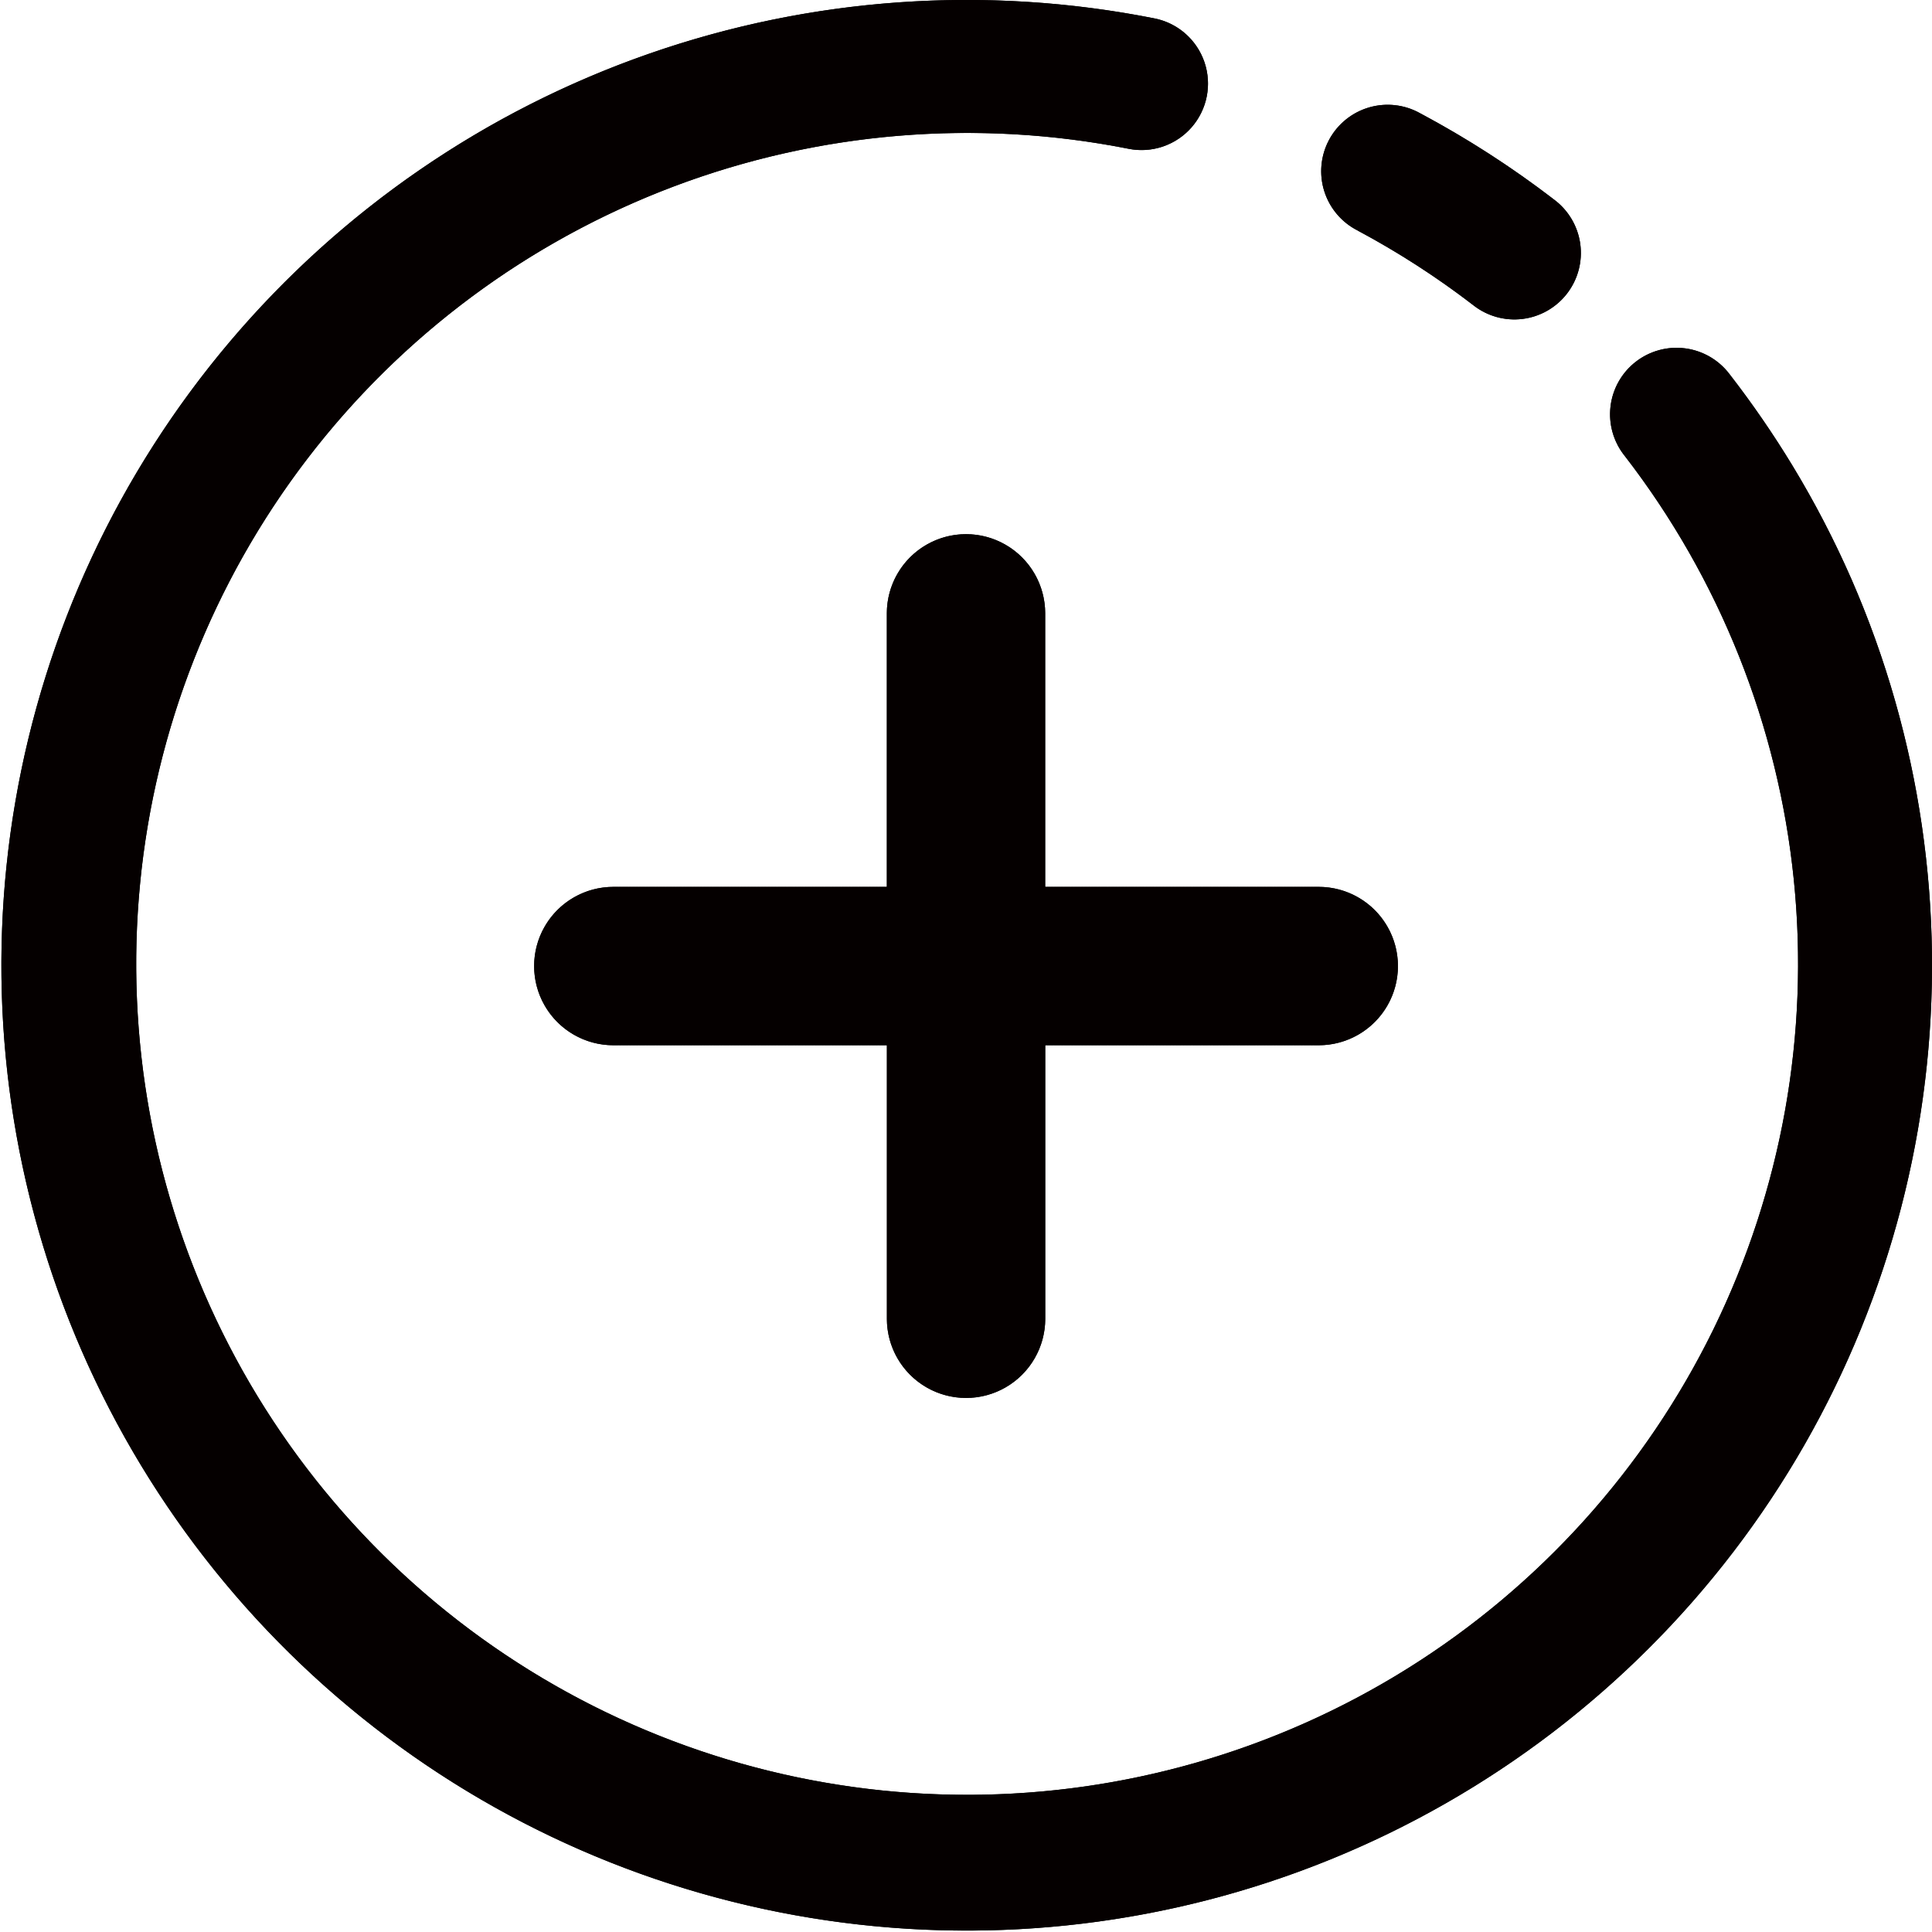 <svg xmlns="http://www.w3.org/2000/svg" xmlns:xlink="http://www.w3.org/1999/xlink" width="145.104" height="145.113" viewBox="0 0 145.104 145.113">
  <defs>
    <clipPath id="clip-path">
      <path id="パス_2" data-name="パス 2" d="M1430.228,339.874a72.588,72.588,0,0,0-4.448-8.567,73.357,73.357,0,0,0-4.711-6.847,4.992,4.992,0,1,0-7.887,6.12,62.408,62.408,0,1,1-37.252-23.056,4.991,4.991,0,1,0,1.939-9.793,72.5,72.5,0,1,0,52.359,42.143Zm-37.081-26.2a62.679,62.679,0,0,1,8.667,5.595,4.993,4.993,0,1,0,6.089-7.914,72.425,72.425,0,0,0-10.052-6.484,4.99,4.99,0,1,0-4.7,8.8Z" transform="translate(-1291.164 -296.349)" fill="#050000"/>
    </clipPath>
    <clipPath id="clip-path-2">
      <path id="パス_4" data-name="パス 4" d="M1467.331,440.087h-20.543V419.543a5.946,5.946,0,0,0-11.892,0v20.544h-20.543a5.946,5.946,0,0,0,0,11.893H1434.9v20.544a5.946,5.946,0,0,0,11.892,0V451.98h20.543a5.946,5.946,0,0,0,0-11.893Z" transform="translate(-1408.409 -413.599)" fill="#050000"/>
    </clipPath>
  </defs>
  <g id="ロゴまーく" transform="translate(-1291.164 -296.349)">
    <g id="グループ_2" data-name="グループ 2" transform="translate(1291.164 296.349)">
      <path id="パス_1" data-name="パス 1" d="M1430.228,339.874a72.588,72.588,0,0,0-4.448-8.567,73.357,73.357,0,0,0-4.711-6.847,4.992,4.992,0,1,0-7.887,6.12,62.408,62.408,0,1,1-37.252-23.056,4.991,4.991,0,1,0,1.939-9.793,72.5,72.5,0,1,0,52.359,42.143Zm-37.081-26.2a62.679,62.679,0,0,1,8.667,5.595,4.993,4.993,0,1,0,6.089-7.914,72.425,72.425,0,0,0-10.052-6.484,4.99,4.99,0,1,0-4.7,8.8Z" transform="translate(-1291.164 -296.349)" fill="#050000"/>
      <g id="グループ_1" data-name="グループ 1" transform="translate(0 0)" clip-path="url(#clip-path)">
        <rect id="長方形_2" data-name="長方形 2" width="0.567" height="145.113" transform="translate(0 0)" fill="#050000"/>
        <rect id="長方形_3" data-name="長方形 3" width="0.567" height="145.113" transform="translate(0.567 0)" fill="#050000"/>
        <rect id="長方形_4" data-name="長方形 4" width="0.567" height="145.113" transform="translate(1.134 0)" fill="#050000"/>
        <rect id="長方形_5" data-name="長方形 5" width="0.567" height="145.113" transform="translate(1.7 0)" fill="#050000"/>
        <rect id="長方形_6" data-name="長方形 6" width="0.567" height="145.113" transform="translate(2.267 0)" fill="#050000"/>
        <rect id="長方形_7" data-name="長方形 7" width="0.567" height="145.113" transform="translate(2.834 0)" fill="#050000"/>
        <rect id="長方形_8" data-name="長方形 8" width="0.567" height="145.113" transform="translate(3.401 0)" fill="#050000"/>
        <rect id="長方形_9" data-name="長方形 9" width="0.567" height="145.113" transform="translate(3.968 0)" fill="#050000"/>
        <rect id="長方形_10" data-name="長方形 10" width="0.567" height="145.113" transform="translate(4.535 0)" fill="#050000"/>
        <rect id="長方形_11" data-name="長方形 11" width="0.567" height="145.113" transform="translate(5.101 0)" fill="#050000"/>
        <rect id="長方形_12" data-name="長方形 12" width="0.567" height="145.113" transform="translate(5.668 0)" fill="#050000"/>
        <rect id="長方形_13" data-name="長方形 13" width="0.567" height="145.113" transform="translate(6.235 0)" fill="#050000"/>
        <rect id="長方形_14" data-name="長方形 14" width="0.567" height="145.113" transform="translate(6.802 0)" fill="#050000"/>
        <rect id="長方形_15" data-name="長方形 15" width="0.567" height="145.113" transform="translate(7.369 0)" fill="#050000"/>
        <rect id="長方形_16" data-name="長方形 16" width="0.567" height="145.113" transform="translate(7.935 0)" fill="#050000"/>
        <rect id="長方形_17" data-name="長方形 17" width="0.567" height="145.113" transform="translate(8.502 0)" fill="#050000"/>
        <rect id="長方形_18" data-name="長方形 18" width="0.567" height="145.113" transform="translate(9.069 0)" fill="#050000"/>
        <rect id="長方形_19" data-name="長方形 19" width="0.567" height="145.113" transform="translate(9.636 0)" fill="#050000"/>
        <rect id="長方形_20" data-name="長方形 20" width="0.567" height="145.113" transform="translate(10.203 0)" fill="#050000"/>
        <rect id="長方形_21" data-name="長方形 21" width="0.567" height="145.113" transform="translate(10.77 0)" fill="#050000"/>
        <rect id="長方形_22" data-name="長方形 22" width="0.567" height="145.113" transform="translate(11.336 0)" fill="#050000"/>
        <rect id="長方形_23" data-name="長方形 23" width="0.567" height="145.113" transform="translate(11.903 0)" fill="#050000"/>
        <rect id="長方形_24" data-name="長方形 24" width="0.567" height="145.113" transform="translate(12.47 0)" fill="#050000"/>
        <rect id="長方形_25" data-name="長方形 25" width="0.567" height="145.113" transform="translate(13.037 0)" fill="#050000"/>
        <rect id="長方形_26" data-name="長方形 26" width="0.567" height="145.113" transform="translate(13.604 0)" fill="#050000"/>
        <rect id="長方形_27" data-name="長方形 27" width="0.567" height="145.113" transform="translate(14.171 0)" fill="#050000"/>
        <rect id="長方形_28" data-name="長方形 28" width="0.567" height="145.113" transform="translate(14.737 0)" fill="#050000"/>
        <rect id="長方形_29" data-name="長方形 29" width="0.567" height="145.113" transform="translate(15.304 0)" fill="#050000"/>
        <rect id="長方形_30" data-name="長方形 30" width="0.567" height="145.113" transform="translate(15.871 0)" fill="#050000"/>
        <rect id="長方形_31" data-name="長方形 31" width="0.567" height="145.113" transform="translate(16.438 0)" fill="#050000"/>
        <rect id="長方形_32" data-name="長方形 32" width="0.567" height="145.113" transform="translate(17.005 0)" fill="#050000"/>
        <rect id="長方形_33" data-name="長方形 33" width="0.567" height="145.113" transform="translate(17.571 0)" fill="#050000"/>
        <rect id="長方形_34" data-name="長方形 34" width="0.567" height="145.113" transform="translate(18.138 0)" fill="#050000"/>
        <rect id="長方形_35" data-name="長方形 35" width="0.567" height="145.113" transform="translate(18.705 0)" fill="#050000"/>
        <rect id="長方形_36" data-name="長方形 36" width="0.567" height="145.113" transform="translate(19.272 0)" fill="#050000"/>
        <rect id="長方形_37" data-name="長方形 37" width="0.567" height="145.113" transform="translate(19.839 0)" fill="#050000"/>
        <rect id="長方形_38" data-name="長方形 38" width="0.567" height="145.113" transform="translate(20.406 0)" fill="#050000"/>
        <rect id="長方形_39" data-name="長方形 39" width="0.567" height="145.113" transform="translate(20.972 0)" fill="#050000"/>
        <rect id="長方形_40" data-name="長方形 40" width="0.567" height="145.113" transform="translate(21.539 0)" fill="#050000"/>
        <rect id="長方形_41" data-name="長方形 41" width="0.567" height="145.113" transform="translate(22.106 0)" fill="#050000"/>
        <rect id="長方形_42" data-name="長方形 42" width="0.567" height="145.113" transform="translate(22.673 0)" fill="#050000"/>
        <rect id="長方形_43" data-name="長方形 43" width="0.567" height="145.113" transform="translate(23.24 0)" fill="#050000"/>
        <rect id="長方形_44" data-name="長方形 44" width="0.567" height="145.113" transform="translate(23.807 0)" fill="#050000"/>
        <rect id="長方形_45" data-name="長方形 45" width="0.567" height="145.113" transform="translate(24.373 0)" fill="#050000"/>
        <rect id="長方形_46" data-name="長方形 46" width="0.567" height="145.113" transform="translate(24.94 0)" fill="#050000"/>
        <rect id="長方形_47" data-name="長方形 47" width="0.567" height="145.113" transform="translate(25.507 0)" fill="#050000"/>
        <rect id="長方形_48" data-name="長方形 48" width="0.567" height="145.113" transform="translate(26.074 0)" fill="#050000"/>
        <rect id="長方形_49" data-name="長方形 49" width="0.567" height="145.113" transform="translate(26.641 0)" fill="#050000"/>
        <rect id="長方形_50" data-name="長方形 50" width="0.567" height="145.113" transform="translate(27.207 0)" fill="#050000"/>
        <rect id="長方形_51" data-name="長方形 51" width="0.567" height="145.113" transform="translate(27.774 0)" fill="#050000"/>
        <rect id="長方形_52" data-name="長方形 52" width="0.567" height="145.113" transform="translate(28.341 0)" fill="#050000"/>
        <rect id="長方形_53" data-name="長方形 53" width="0.567" height="145.113" transform="translate(28.908 0)" fill="#050000"/>
        <rect id="長方形_54" data-name="長方形 54" width="0.567" height="145.113" transform="translate(29.475 0)" fill="#050000"/>
        <rect id="長方形_55" data-name="長方形 55" width="0.567" height="145.113" transform="translate(30.042 0)" fill="#050000"/>
        <rect id="長方形_56" data-name="長方形 56" width="0.567" height="145.113" transform="translate(30.608 0)" fill="#050000"/>
        <rect id="長方形_57" data-name="長方形 57" width="0.567" height="145.113" transform="translate(31.175 0)" fill="#050000"/>
        <rect id="長方形_58" data-name="長方形 58" width="0.567" height="145.113" transform="translate(31.742 0)" fill="#050000"/>
        <rect id="長方形_59" data-name="長方形 59" width="0.567" height="145.113" transform="translate(32.309 0)" fill="#050000"/>
        <rect id="長方形_60" data-name="長方形 60" width="0.567" height="145.113" transform="translate(32.876 0)" fill="#050000"/>
        <rect id="長方形_61" data-name="長方形 61" width="0.567" height="145.113" transform="translate(33.443 0)" fill="#050000"/>
        <rect id="長方形_62" data-name="長方形 62" width="0.567" height="145.113" transform="translate(34.009 0)" fill="#050000"/>
        <rect id="長方形_63" data-name="長方形 63" width="0.567" height="145.113" transform="translate(34.576 0)" fill="#050000"/>
        <rect id="長方形_64" data-name="長方形 64" width="0.567" height="145.113" transform="translate(35.143 0)" fill="#050000"/>
        <rect id="長方形_65" data-name="長方形 65" width="0.567" height="145.113" transform="translate(35.71 0)" fill="#050000"/>
        <rect id="長方形_66" data-name="長方形 66" width="0.567" height="145.113" transform="translate(36.277 0)" fill="#050000"/>
        <rect id="長方形_67" data-name="長方形 67" width="0.567" height="145.113" transform="translate(36.843 0)" fill="#050000"/>
        <rect id="長方形_68" data-name="長方形 68" width="0.567" height="145.113" transform="translate(37.41 0)" fill="#050000"/>
        <rect id="長方形_69" data-name="長方形 69" width="0.567" height="145.113" transform="translate(37.977 0)" fill="#050000"/>
        <rect id="長方形_70" data-name="長方形 70" width="0.567" height="145.113" transform="translate(38.544 0)" fill="#050000"/>
        <rect id="長方形_71" data-name="長方形 71" width="0.567" height="145.113" transform="translate(39.111 0)" fill="#050000"/>
        <rect id="長方形_72" data-name="長方形 72" width="0.567" height="145.113" transform="translate(39.678 0)" fill="#050000"/>
        <rect id="長方形_73" data-name="長方形 73" width="0.567" height="145.113" transform="translate(40.244 0)" fill="#050000"/>
        <rect id="長方形_74" data-name="長方形 74" width="0.567" height="145.113" transform="translate(40.811 0)" fill="#050000"/>
        <rect id="長方形_75" data-name="長方形 75" width="0.567" height="145.113" transform="translate(41.378 0)" fill="#050000"/>
        <rect id="長方形_76" data-name="長方形 76" width="0.567" height="145.113" transform="translate(41.945 0)" fill="#050000"/>
        <rect id="長方形_77" data-name="長方形 77" width="0.567" height="145.113" transform="translate(42.512 0)" fill="#050000"/>
        <rect id="長方形_78" data-name="長方形 78" width="0.567" height="145.113" transform="translate(43.079 0)" fill="#050000"/>
        <rect id="長方形_79" data-name="長方形 79" width="0.567" height="145.113" transform="translate(43.645 0)" fill="#050000"/>
        <rect id="長方形_80" data-name="長方形 80" width="0.567" height="145.113" transform="translate(44.212 0)" fill="#050000"/>
        <rect id="長方形_81" data-name="長方形 81" width="0.567" height="145.113" transform="translate(44.779 0)" fill="#050000"/>
        <rect id="長方形_82" data-name="長方形 82" width="0.567" height="145.113" transform="translate(45.346 0)" fill="#050000"/>
        <rect id="長方形_83" data-name="長方形 83" width="0.567" height="145.113" transform="translate(45.913 0)" fill="#050000"/>
        <rect id="長方形_84" data-name="長方形 84" width="0.567" height="145.113" transform="translate(46.479 0)" fill="#050000"/>
        <rect id="長方形_85" data-name="長方形 85" width="0.567" height="145.113" transform="translate(47.046 0)" fill="#050000"/>
        <rect id="長方形_86" data-name="長方形 86" width="0.567" height="145.113" transform="translate(47.613 0)" fill="#050000"/>
        <rect id="長方形_87" data-name="長方形 87" width="0.567" height="145.113" transform="translate(48.18 0)" fill="#050000"/>
        <rect id="長方形_88" data-name="長方形 88" width="0.567" height="145.113" transform="translate(48.747 0)" fill="#050000"/>
        <rect id="長方形_89" data-name="長方形 89" width="0.567" height="145.113" transform="translate(49.314 0)" fill="#050000"/>
        <rect id="長方形_90" data-name="長方形 90" width="0.567" height="145.113" transform="translate(49.88 0)" fill="#050000"/>
        <rect id="長方形_91" data-name="長方形 91" width="0.567" height="145.113" transform="translate(50.447 0)" fill="#050000"/>
        <rect id="長方形_92" data-name="長方形 92" width="0.567" height="145.113" transform="translate(51.014 0)" fill="#050000"/>
        <rect id="長方形_93" data-name="長方形 93" width="0.567" height="145.113" transform="translate(51.581 0)" fill="#050000"/>
        <rect id="長方形_94" data-name="長方形 94" width="0.567" height="145.113" transform="translate(52.148 0)" fill="#050000"/>
        <rect id="長方形_95" data-name="長方形 95" width="0.567" height="145.113" transform="translate(52.715 0)" fill="#050000"/>
        <rect id="長方形_96" data-name="長方形 96" width="0.567" height="145.113" transform="translate(53.281 0)" fill="#050000"/>
        <rect id="長方形_97" data-name="長方形 97" width="0.567" height="145.113" transform="translate(53.848 0)" fill="#050000"/>
        <rect id="長方形_98" data-name="長方形 98" width="0.567" height="145.113" transform="translate(54.415 0)" fill="#050000"/>
        <rect id="長方形_99" data-name="長方形 99" width="0.567" height="145.113" transform="translate(54.982 0)" fill="#050000"/>
        <rect id="長方形_100" data-name="長方形 100" width="0.567" height="145.113" transform="translate(55.549 0)" fill="#050000"/>
        <rect id="長方形_101" data-name="長方形 101" width="0.567" height="145.113" transform="translate(56.115 0)" fill="#050000"/>
        <rect id="長方形_102" data-name="長方形 102" width="0.567" height="145.113" transform="translate(56.682 0)" fill="#050000"/>
        <rect id="長方形_103" data-name="長方形 103" width="0.567" height="145.113" transform="translate(57.249 0)" fill="#050000"/>
        <rect id="長方形_104" data-name="長方形 104" width="0.567" height="145.113" transform="translate(57.816 0)" fill="#050000"/>
        <rect id="長方形_105" data-name="長方形 105" width="0.567" height="145.113" transform="translate(58.383 0)" fill="#050000"/>
        <rect id="長方形_106" data-name="長方形 106" width="0.567" height="145.113" transform="translate(58.95 0)" fill="#050000"/>
        <rect id="長方形_107" data-name="長方形 107" width="0.567" height="145.113" transform="translate(59.516 0)" fill="#050000"/>
        <rect id="長方形_108" data-name="長方形 108" width="0.567" height="145.113" transform="translate(60.083 0)" fill="#050000"/>
        <rect id="長方形_109" data-name="長方形 109" width="0.567" height="145.113" transform="translate(60.65 0)" fill="#050000"/>
        <rect id="長方形_110" data-name="長方形 110" width="0.567" height="145.113" transform="translate(61.217 0)" fill="#050000"/>
        <rect id="長方形_111" data-name="長方形 111" width="0.567" height="145.113" transform="translate(61.784 0)" fill="#050000"/>
        <rect id="長方形_112" data-name="長方形 112" width="0.567" height="145.113" transform="translate(62.351 0)" fill="#050000"/>
        <rect id="長方形_113" data-name="長方形 113" width="0.567" height="145.113" transform="translate(62.917 0)" fill="#050000"/>
        <rect id="長方形_114" data-name="長方形 114" width="0.567" height="145.113" transform="translate(63.484 0)" fill="#050000"/>
        <rect id="長方形_115" data-name="長方形 115" width="0.567" height="145.113" transform="translate(64.051 0)" fill="#050000"/>
        <rect id="長方形_116" data-name="長方形 116" width="0.567" height="145.113" transform="translate(64.618 0)" fill="#050000"/>
        <rect id="長方形_117" data-name="長方形 117" width="0.567" height="145.113" transform="translate(65.185 0)" fill="#050000"/>
        <rect id="長方形_118" data-name="長方形 118" width="0.567" height="145.113" transform="translate(65.751 0)" fill="#050000"/>
        <rect id="長方形_119" data-name="長方形 119" width="0.567" height="145.113" transform="translate(66.318 0)" fill="#050000"/>
        <rect id="長方形_120" data-name="長方形 120" width="0.567" height="145.113" transform="translate(66.885 0)" fill="#050000"/>
        <rect id="長方形_121" data-name="長方形 121" width="0.567" height="145.113" transform="translate(67.452 0)" fill="#050000"/>
        <rect id="長方形_122" data-name="長方形 122" width="0.567" height="145.113" transform="translate(68.019 0)" fill="#050000"/>
        <rect id="長方形_123" data-name="長方形 123" width="0.567" height="145.113" transform="translate(68.586 0)" fill="#050000"/>
        <rect id="長方形_124" data-name="長方形 124" width="0.567" height="145.113" transform="translate(69.152 0)" fill="#050000"/>
        <rect id="長方形_125" data-name="長方形 125" width="0.567" height="145.113" transform="translate(69.719 0)" fill="#050000"/>
        <rect id="長方形_126" data-name="長方形 126" width="0.567" height="145.113" transform="translate(70.286 0)" fill="#050000"/>
        <rect id="長方形_127" data-name="長方形 127" width="0.567" height="145.113" transform="translate(70.853 0)" fill="#050000"/>
        <rect id="長方形_128" data-name="長方形 128" width="0.567" height="145.113" transform="translate(71.42 0)" fill="#050000"/>
        <rect id="長方形_129" data-name="長方形 129" width="0.567" height="145.113" transform="translate(71.987 0)" fill="#050000"/>
        <rect id="長方形_130" data-name="長方形 130" width="0.567" height="145.113" transform="translate(72.553 0)" fill="#050000"/>
        <rect id="長方形_131" data-name="長方形 131" width="0.567" height="145.113" transform="translate(73.12 0)" fill="#050000"/>
        <rect id="長方形_132" data-name="長方形 132" width="0.567" height="145.113" transform="translate(73.687 0)" fill="#050000"/>
        <rect id="長方形_133" data-name="長方形 133" width="0.567" height="145.113" transform="translate(74.254 0)" fill="#050000"/>
        <rect id="長方形_134" data-name="長方形 134" width="0.567" height="145.113" transform="translate(74.821 0)" fill="#050000"/>
        <rect id="長方形_135" data-name="長方形 135" width="0.567" height="145.113" transform="translate(75.387 0)" fill="#050000"/>
        <rect id="長方形_136" data-name="長方形 136" width="0.567" height="145.113" transform="translate(75.954 0)" fill="#050000"/>
        <rect id="長方形_137" data-name="長方形 137" width="0.567" height="145.113" transform="translate(76.521 0)" fill="#050000"/>
        <rect id="長方形_138" data-name="長方形 138" width="0.567" height="145.113" transform="translate(77.088 0)" fill="#050000"/>
        <rect id="長方形_139" data-name="長方形 139" width="0.567" height="145.113" transform="translate(77.655 0)" fill="#050000"/>
        <rect id="長方形_140" data-name="長方形 140" width="0.567" height="145.113" transform="translate(78.222 0)" fill="#050000"/>
        <rect id="長方形_141" data-name="長方形 141" width="0.567" height="145.113" transform="translate(78.788 0)" fill="#050000"/>
        <rect id="長方形_142" data-name="長方形 142" width="0.567" height="145.113" transform="translate(79.355 0)" fill="#050000"/>
        <rect id="長方形_143" data-name="長方形 143" width="0.567" height="145.113" transform="translate(79.922 0)" fill="#050000"/>
        <rect id="長方形_144" data-name="長方形 144" width="0.567" height="145.113" transform="translate(80.489 0)" fill="#050000"/>
        <rect id="長方形_145" data-name="長方形 145" width="0.567" height="145.113" transform="translate(81.056 0)" fill="#050000"/>
        <rect id="長方形_146" data-name="長方形 146" width="0.567" height="145.113" transform="translate(81.622 0)" fill="#050000"/>
        <rect id="長方形_147" data-name="長方形 147" width="0.567" height="145.113" transform="translate(82.189 0)" fill="#050000"/>
        <rect id="長方形_148" data-name="長方形 148" width="0.567" height="145.113" transform="translate(82.756 0)" fill="#050000"/>
        <rect id="長方形_149" data-name="長方形 149" width="0.567" height="145.113" transform="translate(83.323 0)" fill="#050000"/>
        <rect id="長方形_150" data-name="長方形 150" width="0.567" height="145.113" transform="translate(83.89 0)" fill="#050000"/>
        <rect id="長方形_151" data-name="長方形 151" width="0.567" height="145.113" transform="translate(84.457 0)" fill="#050000"/>
        <rect id="長方形_152" data-name="長方形 152" width="0.567" height="145.113" transform="translate(85.023 0)" fill="#050000"/>
        <rect id="長方形_153" data-name="長方形 153" width="0.567" height="145.113" transform="translate(85.59 0)" fill="#050000"/>
        <rect id="長方形_154" data-name="長方形 154" width="0.567" height="145.113" transform="translate(86.157 0)" fill="#050000"/>
        <rect id="長方形_155" data-name="長方形 155" width="0.567" height="145.113" transform="translate(86.724 0)" fill="#050000"/>
        <rect id="長方形_156" data-name="長方形 156" width="0.567" height="145.113" transform="translate(87.291 0)" fill="#050000"/>
        <rect id="長方形_157" data-name="長方形 157" width="0.567" height="145.113" transform="translate(87.858 0)" fill="#050000"/>
        <rect id="長方形_158" data-name="長方形 158" width="0.567" height="145.113" transform="translate(88.424 0)" fill="#050000"/>
        <rect id="長方形_159" data-name="長方形 159" width="0.567" height="145.113" transform="translate(88.991 0)" fill="#050000"/>
        <rect id="長方形_160" data-name="長方形 160" width="0.567" height="145.113" transform="translate(89.558 0)" fill="#050000"/>
        <rect id="長方形_161" data-name="長方形 161" width="0.567" height="145.113" transform="translate(90.125 0)" fill="#050000"/>
        <rect id="長方形_162" data-name="長方形 162" width="0.567" height="145.113" transform="translate(90.692 0)" fill="#050000"/>
        <rect id="長方形_163" data-name="長方形 163" width="0.567" height="145.113" transform="translate(91.258 0)" fill="#050000"/>
        <rect id="長方形_164" data-name="長方形 164" width="0.567" height="145.113" transform="translate(91.825 0)" fill="#050000"/>
        <rect id="長方形_165" data-name="長方形 165" width="0.567" height="145.113" transform="translate(92.392 0)" fill="#050000"/>
        <rect id="長方形_166" data-name="長方形 166" width="0.567" height="145.113" transform="translate(92.959 0)" fill="#050000"/>
        <rect id="長方形_167" data-name="長方形 167" width="0.567" height="145.113" transform="translate(93.526 0)" fill="#050000"/>
        <rect id="長方形_168" data-name="長方形 168" width="0.567" height="145.113" transform="translate(94.093 0)" fill="#050000"/>
        <rect id="長方形_169" data-name="長方形 169" width="0.567" height="145.113" transform="translate(94.659 0)" fill="#050000"/>
        <rect id="長方形_170" data-name="長方形 170" width="0.567" height="145.113" transform="translate(95.226 0)" fill="#050000"/>
        <rect id="長方形_171" data-name="長方形 171" width="0.567" height="145.113" transform="translate(95.793 0)" fill="#050000"/>
        <rect id="長方形_172" data-name="長方形 172" width="0.567" height="145.113" transform="translate(96.36 0)" fill="#050000"/>
        <rect id="長方形_173" data-name="長方形 173" width="0.567" height="145.113" transform="translate(96.927 0)" fill="#050000"/>
        <rect id="長方形_174" data-name="長方形 174" width="0.567" height="145.113" transform="translate(97.494 0)" fill="#050000"/>
        <rect id="長方形_175" data-name="長方形 175" width="0.567" height="145.113" transform="translate(98.06 0)" fill="#050000"/>
        <rect id="長方形_176" data-name="長方形 176" width="0.567" height="145.113" transform="translate(98.627 0)" fill="#050000"/>
        <rect id="長方形_177" data-name="長方形 177" width="0.567" height="145.113" transform="translate(99.194 0)" fill="#050000"/>
        <rect id="長方形_178" data-name="長方形 178" width="0.567" height="145.113" transform="translate(99.761 0)" fill="#050000"/>
        <rect id="長方形_179" data-name="長方形 179" width="0.567" height="145.113" transform="translate(100.328 0)" fill="#050000"/>
        <rect id="長方形_180" data-name="長方形 180" width="0.567" height="145.113" transform="translate(100.894 0)" fill="#050000"/>
        <rect id="長方形_181" data-name="長方形 181" width="0.567" height="145.113" transform="translate(101.461 0)" fill="#050000"/>
        <rect id="長方形_182" data-name="長方形 182" width="0.567" height="145.113" transform="translate(102.028 0)" fill="#050000"/>
        <rect id="長方形_183" data-name="長方形 183" width="0.567" height="145.113" transform="translate(102.595 0)" fill="#050000"/>
        <rect id="長方形_184" data-name="長方形 184" width="0.567" height="145.113" transform="translate(103.162 0)" fill="#050000"/>
        <rect id="長方形_185" data-name="長方形 185" width="0.567" height="145.113" transform="translate(103.729 0)" fill="#050000"/>
        <rect id="長方形_186" data-name="長方形 186" width="0.567" height="145.113" transform="translate(104.295 0)" fill="#050000"/>
        <rect id="長方形_187" data-name="長方形 187" width="0.567" height="145.113" transform="translate(104.862 0)" fill="#050000"/>
        <rect id="長方形_188" data-name="長方形 188" width="0.567" height="145.113" transform="translate(105.429 0)" fill="#050000"/>
        <rect id="長方形_189" data-name="長方形 189" width="0.567" height="145.113" transform="translate(105.996 0)" fill="#050000"/>
        <rect id="長方形_190" data-name="長方形 190" width="0.567" height="145.113" transform="translate(106.563 0)" fill="#050000"/>
        <rect id="長方形_191" data-name="長方形 191" width="0.567" height="145.113" transform="translate(107.13 0)" fill="#050000"/>
        <rect id="長方形_192" data-name="長方形 192" width="0.567" height="145.113" transform="translate(107.696 0)" fill="#050000"/>
        <rect id="長方形_193" data-name="長方形 193" width="0.567" height="145.113" transform="translate(108.263 0)" fill="#050000"/>
        <rect id="長方形_194" data-name="長方形 194" width="0.567" height="145.113" transform="translate(108.83 0)" fill="#050000"/>
        <rect id="長方形_195" data-name="長方形 195" width="0.567" height="145.113" transform="translate(109.397 0)" fill="#050000"/>
        <rect id="長方形_196" data-name="長方形 196" width="0.567" height="145.113" transform="translate(109.964 0)" fill="#050000"/>
        <rect id="長方形_197" data-name="長方形 197" width="0.567" height="145.113" transform="translate(110.53 0)" fill="#050000"/>
        <rect id="長方形_198" data-name="長方形 198" width="0.567" height="145.113" transform="translate(111.097 0)" fill="#050000"/>
        <rect id="長方形_199" data-name="長方形 199" width="0.567" height="145.113" transform="translate(111.664 0)" fill="#050000"/>
        <rect id="長方形_200" data-name="長方形 200" width="0.567" height="145.113" transform="translate(112.231 0)" fill="#050000"/>
        <rect id="長方形_201" data-name="長方形 201" width="0.567" height="145.113" transform="translate(112.798 0)" fill="#050000"/>
        <rect id="長方形_202" data-name="長方形 202" width="0.567" height="145.113" transform="translate(113.365 0)" fill="#050000"/>
        <rect id="長方形_203" data-name="長方形 203" width="0.567" height="145.113" transform="translate(113.931 0)" fill="#050000"/>
        <rect id="長方形_204" data-name="長方形 204" width="0.567" height="145.113" transform="translate(114.498 0)" fill="#050000"/>
        <rect id="長方形_205" data-name="長方形 205" width="0.567" height="145.113" transform="translate(115.065 0)" fill="#050000"/>
        <rect id="長方形_206" data-name="長方形 206" width="0.567" height="145.113" transform="translate(115.632 0)" fill="#050000"/>
        <rect id="長方形_207" data-name="長方形 207" width="0.567" height="145.113" transform="translate(116.199 0)" fill="#050000"/>
        <rect id="長方形_208" data-name="長方形 208" width="0.567" height="145.113" transform="translate(116.766 0)" fill="#050000"/>
        <rect id="長方形_209" data-name="長方形 209" width="0.567" height="145.113" transform="translate(117.332 0)" fill="#050000"/>
        <rect id="長方形_210" data-name="長方形 210" width="0.567" height="145.113" transform="translate(117.899 0)" fill="#050000"/>
        <rect id="長方形_211" data-name="長方形 211" width="0.567" height="145.113" transform="translate(118.466 0)" fill="#050000"/>
        <rect id="長方形_212" data-name="長方形 212" width="0.567" height="145.113" transform="translate(119.033 0)" fill="#050000"/>
        <rect id="長方形_213" data-name="長方形 213" width="0.567" height="145.113" transform="translate(119.6 0)" fill="#050000"/>
        <rect id="長方形_214" data-name="長方形 214" width="0.567" height="145.113" transform="translate(120.166 0)" fill="#050000"/>
        <rect id="長方形_215" data-name="長方形 215" width="0.567" height="145.113" transform="translate(120.733 0)" fill="#050000"/>
        <rect id="長方形_216" data-name="長方形 216" width="0.567" height="145.113" transform="translate(121.3 0)" fill="#050000"/>
        <rect id="長方形_217" data-name="長方形 217" width="0.567" height="145.113" transform="translate(121.867 0)" fill="#050000"/>
        <rect id="長方形_218" data-name="長方形 218" width="0.567" height="145.113" transform="translate(122.434 0)" fill="#050000"/>
        <rect id="長方形_219" data-name="長方形 219" width="0.567" height="145.113" transform="translate(123.001 0)" fill="#050000"/>
        <rect id="長方形_220" data-name="長方形 220" width="0.567" height="145.113" transform="translate(123.567 0)" fill="#050000"/>
        <rect id="長方形_221" data-name="長方形 221" width="0.567" height="145.113" transform="translate(124.134 0)" fill="#050000"/>
        <rect id="長方形_222" data-name="長方形 222" width="0.567" height="145.113" transform="translate(124.701 0)" fill="#050000"/>
        <rect id="長方形_223" data-name="長方形 223" width="0.567" height="145.113" transform="translate(125.268 0)" fill="#050000"/>
        <rect id="長方形_224" data-name="長方形 224" width="0.567" height="145.113" transform="translate(125.835 0)" fill="#050000"/>
        <rect id="長方形_225" data-name="長方形 225" width="0.567" height="145.113" transform="translate(126.401 0)" fill="#050000"/>
        <rect id="長方形_226" data-name="長方形 226" width="0.567" height="145.113" transform="translate(126.968 0)" fill="#050000"/>
        <rect id="長方形_227" data-name="長方形 227" width="0.567" height="145.113" transform="translate(127.535 0)" fill="#050000"/>
        <rect id="長方形_228" data-name="長方形 228" width="0.567" height="145.113" transform="translate(128.102 0)" fill="#050000"/>
        <rect id="長方形_229" data-name="長方形 229" width="0.567" height="145.113" transform="translate(128.669 0)" fill="#050000"/>
        <rect id="長方形_230" data-name="長方形 230" width="0.567" height="145.113" transform="translate(129.236 0)" fill="#050000"/>
        <rect id="長方形_231" data-name="長方形 231" width="0.567" height="145.113" transform="translate(129.802 0)" fill="#050000"/>
        <rect id="長方形_232" data-name="長方形 232" width="0.567" height="145.113" transform="translate(130.369 0)" fill="#050000"/>
        <rect id="長方形_233" data-name="長方形 233" width="0.567" height="145.113" transform="translate(130.936 0)" fill="#050000"/>
        <rect id="長方形_234" data-name="長方形 234" width="0.567" height="145.113" transform="translate(131.503 0)" fill="#050000"/>
        <rect id="長方形_235" data-name="長方形 235" width="0.567" height="145.113" transform="translate(132.07 0)" fill="#050000"/>
        <rect id="長方形_236" data-name="長方形 236" width="0.567" height="145.113" transform="translate(132.637 0)" fill="#050000"/>
        <rect id="長方形_237" data-name="長方形 237" width="0.567" height="145.113" transform="translate(133.203 0)" fill="#050000"/>
        <rect id="長方形_238" data-name="長方形 238" width="0.567" height="145.113" transform="translate(133.77 0)" fill="#050000"/>
        <rect id="長方形_239" data-name="長方形 239" width="0.567" height="145.113" transform="translate(134.337 0)" fill="#050000"/>
        <rect id="長方形_240" data-name="長方形 240" width="0.567" height="145.113" transform="translate(134.904 0)" fill="#050000"/>
        <rect id="長方形_241" data-name="長方形 241" width="0.567" height="145.113" transform="translate(135.471 0)" fill="#050000"/>
        <rect id="長方形_242" data-name="長方形 242" width="0.567" height="145.113" transform="translate(136.038 0)" fill="#050000"/>
        <rect id="長方形_243" data-name="長方形 243" width="0.567" height="145.113" transform="translate(136.604 0)" fill="#050000"/>
        <rect id="長方形_244" data-name="長方形 244" width="0.567" height="145.113" transform="translate(137.171 0)" fill="#050000"/>
        <rect id="長方形_245" data-name="長方形 245" width="0.567" height="145.113" transform="translate(137.738 0)" fill="#050000"/>
        <rect id="長方形_246" data-name="長方形 246" width="0.567" height="145.113" transform="translate(138.305 0)" fill="#050000"/>
        <rect id="長方形_247" data-name="長方形 247" width="0.567" height="145.113" transform="translate(138.872 0)" fill="#050000"/>
        <rect id="長方形_248" data-name="長方形 248" width="0.567" height="145.113" transform="translate(139.438 0)" fill="#050000"/>
        <rect id="長方形_249" data-name="長方形 249" width="0.567" height="145.113" transform="translate(140.005 0)" fill="#050000"/>
        <rect id="長方形_250" data-name="長方形 250" width="0.567" height="145.113" transform="translate(140.572 0)" fill="#050000"/>
        <rect id="長方形_251" data-name="長方形 251" width="0.567" height="145.113" transform="translate(141.139 0)" fill="#050000"/>
        <rect id="長方形_252" data-name="長方形 252" width="0.567" height="145.113" transform="translate(141.706 0)" fill="#050000"/>
        <rect id="長方形_253" data-name="長方形 253" width="0.567" height="145.113" transform="translate(142.273 0)" fill="#050000"/>
        <rect id="長方形_254" data-name="長方形 254" width="0.567" height="145.113" transform="translate(142.839 0)" fill="#050000"/>
        <rect id="長方形_255" data-name="長方形 255" width="0.567" height="145.113" transform="translate(143.406 0)" fill="#050000"/>
        <rect id="長方形_256" data-name="長方形 256" width="0.567" height="145.113" transform="translate(143.973 0)" fill="#050000"/>
        <rect id="長方形_257" data-name="長方形 257" width="0.567" height="145.113" transform="translate(144.54 0)" fill="#050000"/>
      </g>
    </g>
    <g id="グループ_4" data-name="グループ 4" transform="translate(1331.284 336.471)">
      <path id="パス_3" data-name="パス 3" d="M1467.331,440.087h-20.543V419.543a5.946,5.946,0,0,0-11.892,0v20.544h-20.543a5.946,5.946,0,0,0,0,11.893H1434.9v20.544a5.946,5.946,0,0,0,11.892,0V451.98h20.543a5.946,5.946,0,0,0,0-11.893Z" transform="translate(-1408.409 -413.599)" fill="#050000"/>
      <g id="グループ_3" data-name="グループ 3" transform="translate(0 0)" clip-path="url(#clip-path-2)">
        <rect id="長方形_258" data-name="長方形 258" width="0.253" height="64.869" transform="translate(0 0)" fill="#050000"/>
        <rect id="長方形_259" data-name="長方形 259" width="0.253" height="64.869" transform="translate(0.253 0)" fill="#050000"/>
        <rect id="長方形_260" data-name="長方形 260" width="0.253" height="64.869" transform="translate(0.507 0)" fill="#050000"/>
        <rect id="長方形_261" data-name="長方形 261" width="0.253" height="64.869" transform="translate(0.76 0)" fill="#050000"/>
        <rect id="長方形_262" data-name="長方形 262" width="0.253" height="64.869" transform="translate(1.014 0)" fill="#050000"/>
        <rect id="長方形_263" data-name="長方形 263" width="0.253" height="64.869" transform="translate(1.267 0)" fill="#050000"/>
        <rect id="長方形_264" data-name="長方形 264" width="0.253" height="64.869" transform="translate(1.52 0)" fill="#050000"/>
        <rect id="長方形_265" data-name="長方形 265" width="0.253" height="64.869" transform="translate(1.774 0)" fill="#050000"/>
        <rect id="長方形_266" data-name="長方形 266" width="0.253" height="64.869" transform="translate(2.027 0)" fill="#050000"/>
        <rect id="長方形_267" data-name="長方形 267" width="0.253" height="64.869" transform="translate(2.28 0)" fill="#050000"/>
        <rect id="長方形_268" data-name="長方形 268" width="0.253" height="64.869" transform="translate(2.534 0)" fill="#050000"/>
        <rect id="長方形_269" data-name="長方形 269" width="0.253" height="64.869" transform="translate(2.787 0)" fill="#050000"/>
        <rect id="長方形_270" data-name="長方形 270" width="0.253" height="64.869" transform="translate(3.041 0)" fill="#050000"/>
        <rect id="長方形_271" data-name="長方形 271" width="0.253" height="64.869" transform="translate(3.294 0)" fill="#050000"/>
        <rect id="長方形_272" data-name="長方形 272" width="0.253" height="64.869" transform="translate(3.547 0)" fill="#050000"/>
        <rect id="長方形_273" data-name="長方形 273" width="0.253" height="64.869" transform="translate(3.801 0)" fill="#050000"/>
        <rect id="長方形_274" data-name="長方形 274" width="0.253" height="64.869" transform="translate(4.054 0)" fill="#050000"/>
        <rect id="長方形_275" data-name="長方形 275" width="0.253" height="64.869" transform="translate(4.307 0)" fill="#050000"/>
        <rect id="長方形_276" data-name="長方形 276" width="0.253" height="64.869" transform="translate(4.561 0)" fill="#050000"/>
        <rect id="長方形_277" data-name="長方形 277" width="0.253" height="64.869" transform="translate(4.814 0)" fill="#050000"/>
        <rect id="長方形_278" data-name="長方形 278" width="0.253" height="64.869" transform="translate(5.068 0)" fill="#050000"/>
        <rect id="長方形_279" data-name="長方形 279" width="0.253" height="64.869" transform="translate(5.321 0)" fill="#050000"/>
        <rect id="長方形_280" data-name="長方形 280" width="0.253" height="64.869" transform="translate(5.574 0)" fill="#050000"/>
        <rect id="長方形_281" data-name="長方形 281" width="0.253" height="64.869" transform="translate(5.828 0)" fill="#050000"/>
        <rect id="長方形_282" data-name="長方形 282" width="0.253" height="64.869" transform="translate(6.081 0)" fill="#050000"/>
        <rect id="長方形_283" data-name="長方形 283" width="0.253" height="64.869" transform="translate(6.335 0)" fill="#050000"/>
        <rect id="長方形_284" data-name="長方形 284" width="0.253" height="64.869" transform="translate(6.588 0)" fill="#050000"/>
        <rect id="長方形_285" data-name="長方形 285" width="0.253" height="64.869" transform="translate(6.841 0)" fill="#050000"/>
        <rect id="長方形_286" data-name="長方形 286" width="0.253" height="64.869" transform="translate(7.095 0)" fill="#050000"/>
        <rect id="長方形_287" data-name="長方形 287" width="0.253" height="64.869" transform="translate(7.348 0)" fill="#050000"/>
        <rect id="長方形_288" data-name="長方形 288" width="0.253" height="64.869" transform="translate(7.601 0)" fill="#050000"/>
        <rect id="長方形_289" data-name="長方形 289" width="0.253" height="64.869" transform="translate(7.855 0)" fill="#050000"/>
        <rect id="長方形_290" data-name="長方形 290" width="0.253" height="64.869" transform="translate(8.108 0)" fill="#050000"/>
        <rect id="長方形_291" data-name="長方形 291" width="0.253" height="64.869" transform="translate(8.362 0)" fill="#050000"/>
        <rect id="長方形_292" data-name="長方形 292" width="0.253" height="64.869" transform="translate(8.615 0)" fill="#050000"/>
        <rect id="長方形_293" data-name="長方形 293" width="0.253" height="64.869" transform="translate(8.868 0)" fill="#050000"/>
        <rect id="長方形_294" data-name="長方形 294" width="0.253" height="64.869" transform="translate(9.122 0)" fill="#050000"/>
        <rect id="長方形_295" data-name="長方形 295" width="0.253" height="64.869" transform="translate(9.375 0)" fill="#050000"/>
        <rect id="長方形_296" data-name="長方形 296" width="0.253" height="64.869" transform="translate(9.629 0)" fill="#050000"/>
        <rect id="長方形_297" data-name="長方形 297" width="0.253" height="64.869" transform="translate(9.882 0)" fill="#050000"/>
        <rect id="長方形_298" data-name="長方形 298" width="0.253" height="64.869" transform="translate(10.135 0)" fill="#050000"/>
        <rect id="長方形_299" data-name="長方形 299" width="0.253" height="64.869" transform="translate(10.389 0)" fill="#050000"/>
        <rect id="長方形_300" data-name="長方形 300" width="0.253" height="64.869" transform="translate(10.642 0)" fill="#050000"/>
        <rect id="長方形_301" data-name="長方形 301" width="0.253" height="64.869" transform="translate(10.895 0)" fill="#050000"/>
        <rect id="長方形_302" data-name="長方形 302" width="0.253" height="64.869" transform="translate(11.149 0)" fill="#050000"/>
        <rect id="長方形_303" data-name="長方形 303" width="0.253" height="64.869" transform="translate(11.402 0)" fill="#050000"/>
        <rect id="長方形_304" data-name="長方形 304" width="0.253" height="64.869" transform="translate(11.656 0)" fill="#050000"/>
        <rect id="長方形_305" data-name="長方形 305" width="0.253" height="64.869" transform="translate(11.909 0)" fill="#050000"/>
        <rect id="長方形_306" data-name="長方形 306" width="0.253" height="64.869" transform="translate(12.162 0)" fill="#050000"/>
        <rect id="長方形_307" data-name="長方形 307" width="0.253" height="64.869" transform="translate(12.416 0)" fill="#050000"/>
        <rect id="長方形_308" data-name="長方形 308" width="0.253" height="64.869" transform="translate(12.669 0)" fill="#050000"/>
        <rect id="長方形_309" data-name="長方形 309" width="0.253" height="64.869" transform="translate(12.923 0)" fill="#050000"/>
        <rect id="長方形_310" data-name="長方形 310" width="0.253" height="64.869" transform="translate(13.176 0)" fill="#050000"/>
        <rect id="長方形_311" data-name="長方形 311" width="0.253" height="64.869" transform="translate(13.429 0)" fill="#050000"/>
        <rect id="長方形_312" data-name="長方形 312" width="0.253" height="64.869" transform="translate(13.683 0)" fill="#050000"/>
        <rect id="長方形_313" data-name="長方形 313" width="0.253" height="64.869" transform="translate(13.936 0)" fill="#050000"/>
        <rect id="長方形_314" data-name="長方形 314" width="0.253" height="64.869" transform="translate(14.189 0)" fill="#050000"/>
        <rect id="長方形_315" data-name="長方形 315" width="0.253" height="64.869" transform="translate(14.443 0)" fill="#050000"/>
        <rect id="長方形_316" data-name="長方形 316" width="0.253" height="64.869" transform="translate(14.696 0)" fill="#050000"/>
        <rect id="長方形_317" data-name="長方形 317" width="0.253" height="64.869" transform="translate(14.95 0)" fill="#050000"/>
        <rect id="長方形_318" data-name="長方形 318" width="0.253" height="64.869" transform="translate(15.203 0)" fill="#050000"/>
        <rect id="長方形_319" data-name="長方形 319" width="0.253" height="64.869" transform="translate(15.456 0)" fill="#050000"/>
        <rect id="長方形_320" data-name="長方形 320" width="0.253" height="64.869" transform="translate(15.71 0)" fill="#050000"/>
        <rect id="長方形_321" data-name="長方形 321" width="0.253" height="64.869" transform="translate(15.963 0)" fill="#050000"/>
        <rect id="長方形_322" data-name="長方形 322" width="0.253" height="64.869" transform="translate(16.216 0)" fill="#050000"/>
        <rect id="長方形_323" data-name="長方形 323" width="0.253" height="64.869" transform="translate(16.47 0)" fill="#050000"/>
        <rect id="長方形_324" data-name="長方形 324" width="0.253" height="64.869" transform="translate(16.723 0)" fill="#050000"/>
        <rect id="長方形_325" data-name="長方形 325" width="0.253" height="64.869" transform="translate(16.977 0)" fill="#050000"/>
        <rect id="長方形_326" data-name="長方形 326" width="0.253" height="64.869" transform="translate(17.23 0)" fill="#050000"/>
        <rect id="長方形_327" data-name="長方形 327" width="0.253" height="64.869" transform="translate(17.483 0)" fill="#050000"/>
        <rect id="長方形_328" data-name="長方形 328" width="0.253" height="64.869" transform="translate(17.737 0)" fill="#050000"/>
        <rect id="長方形_329" data-name="長方形 329" width="0.253" height="64.869" transform="translate(17.99 0)" fill="#050000"/>
        <rect id="長方形_330" data-name="長方形 330" width="0.253" height="64.869" transform="translate(18.244 0)" fill="#050000"/>
        <rect id="長方形_331" data-name="長方形 331" width="0.253" height="64.869" transform="translate(18.497 0)" fill="#050000"/>
        <rect id="長方形_332" data-name="長方形 332" width="0.253" height="64.869" transform="translate(18.75 0)" fill="#050000"/>
        <rect id="長方形_333" data-name="長方形 333" width="0.253" height="64.869" transform="translate(19.004 0)" fill="#050000"/>
        <rect id="長方形_334" data-name="長方形 334" width="0.253" height="64.869" transform="translate(19.257 0)" fill="#050000"/>
        <rect id="長方形_335" data-name="長方形 335" width="0.253" height="64.869" transform="translate(19.51 0)" fill="#050000"/>
        <rect id="長方形_336" data-name="長方形 336" width="0.253" height="64.869" transform="translate(19.764 0)" fill="#050000"/>
        <rect id="長方形_337" data-name="長方形 337" width="0.253" height="64.869" transform="translate(20.017 0)" fill="#050000"/>
        <rect id="長方形_338" data-name="長方形 338" width="0.253" height="64.869" transform="translate(20.271 0)" fill="#050000"/>
        <rect id="長方形_339" data-name="長方形 339" width="0.253" height="64.869" transform="translate(20.524 0)" fill="#050000"/>
        <rect id="長方形_340" data-name="長方形 340" width="0.253" height="64.869" transform="translate(20.777 0)" fill="#050000"/>
        <rect id="長方形_341" data-name="長方形 341" width="0.253" height="64.869" transform="translate(21.031 0)" fill="#050000"/>
        <rect id="長方形_342" data-name="長方形 342" width="0.253" height="64.869" transform="translate(21.284 0)" fill="#050000"/>
        <rect id="長方形_343" data-name="長方形 343" width="0.253" height="64.869" transform="translate(21.537 0)" fill="#050000"/>
        <rect id="長方形_344" data-name="長方形 344" width="0.253" height="64.869" transform="translate(21.791 0)" fill="#050000"/>
        <rect id="長方形_345" data-name="長方形 345" width="0.253" height="64.869" transform="translate(22.044 0)" fill="#050000"/>
        <rect id="長方形_346" data-name="長方形 346" width="0.253" height="64.869" transform="translate(22.298 0)" fill="#050000"/>
        <rect id="長方形_347" data-name="長方形 347" width="0.253" height="64.869" transform="translate(22.551 0)" fill="#050000"/>
        <rect id="長方形_348" data-name="長方形 348" width="0.253" height="64.869" transform="translate(22.804 0)" fill="#050000"/>
        <rect id="長方形_349" data-name="長方形 349" width="0.253" height="64.869" transform="translate(23.058 0)" fill="#050000"/>
        <rect id="長方形_350" data-name="長方形 350" width="0.253" height="64.869" transform="translate(23.311 0)" fill="#050000"/>
        <rect id="長方形_351" data-name="長方形 351" width="0.253" height="64.869" transform="translate(23.565 0)" fill="#050000"/>
        <rect id="長方形_352" data-name="長方形 352" width="0.253" height="64.869" transform="translate(23.818 0)" fill="#050000"/>
        <rect id="長方形_353" data-name="長方形 353" width="0.253" height="64.869" transform="translate(24.071 0)" fill="#050000"/>
        <rect id="長方形_354" data-name="長方形 354" width="0.253" height="64.869" transform="translate(24.325 0)" fill="#050000"/>
        <rect id="長方形_355" data-name="長方形 355" width="0.253" height="64.869" transform="translate(24.578 0)" fill="#050000"/>
        <rect id="長方形_356" data-name="長方形 356" width="0.253" height="64.869" transform="translate(24.831 0)" fill="#050000"/>
        <rect id="長方形_357" data-name="長方形 357" width="0.253" height="64.869" transform="translate(25.085 0)" fill="#050000"/>
        <rect id="長方形_358" data-name="長方形 358" width="0.253" height="64.869" transform="translate(25.338 0)" fill="#050000"/>
        <rect id="長方形_359" data-name="長方形 359" width="0.253" height="64.869" transform="translate(25.592 0)" fill="#050000"/>
        <rect id="長方形_360" data-name="長方形 360" width="0.253" height="64.869" transform="translate(25.845 0)" fill="#050000"/>
        <rect id="長方形_361" data-name="長方形 361" width="0.253" height="64.869" transform="translate(26.098 0)" fill="#050000"/>
        <rect id="長方形_362" data-name="長方形 362" width="0.253" height="64.869" transform="translate(26.352 0)" fill="#050000"/>
        <rect id="長方形_363" data-name="長方形 363" width="0.253" height="64.869" transform="translate(26.605 0)" fill="#050000"/>
        <rect id="長方形_364" data-name="長方形 364" width="0.253" height="64.869" transform="translate(26.859 0)" fill="#050000"/>
        <rect id="長方形_365" data-name="長方形 365" width="0.253" height="64.869" transform="translate(27.112 0)" fill="#050000"/>
        <rect id="長方形_366" data-name="長方形 366" width="0.253" height="64.869" transform="translate(27.365 0)" fill="#050000"/>
        <rect id="長方形_367" data-name="長方形 367" width="0.253" height="64.869" transform="translate(27.619 0)" fill="#050000"/>
        <rect id="長方形_368" data-name="長方形 368" width="0.253" height="64.869" transform="translate(27.872 0)" fill="#050000"/>
        <rect id="長方形_369" data-name="長方形 369" width="0.253" height="64.869" transform="translate(28.125 0)" fill="#050000"/>
        <rect id="長方形_370" data-name="長方形 370" width="0.253" height="64.869" transform="translate(28.379 0)" fill="#050000"/>
        <rect id="長方形_371" data-name="長方形 371" width="0.253" height="64.869" transform="translate(28.632 0)" fill="#050000"/>
        <rect id="長方形_372" data-name="長方形 372" width="0.253" height="64.869" transform="translate(28.886 0)" fill="#050000"/>
        <rect id="長方形_373" data-name="長方形 373" width="0.253" height="64.869" transform="translate(29.139 0)" fill="#050000"/>
        <rect id="長方形_374" data-name="長方形 374" width="0.253" height="64.869" transform="translate(29.392 0)" fill="#050000"/>
        <rect id="長方形_375" data-name="長方形 375" width="0.253" height="64.869" transform="translate(29.646 0)" fill="#050000"/>
        <rect id="長方形_376" data-name="長方形 376" width="0.253" height="64.869" transform="translate(29.899 0)" fill="#050000"/>
        <rect id="長方形_377" data-name="長方形 377" width="0.253" height="64.869" transform="translate(30.153 0)" fill="#050000"/>
        <rect id="長方形_378" data-name="長方形 378" width="0.253" height="64.869" transform="translate(30.406 0)" fill="#050000"/>
        <rect id="長方形_379" data-name="長方形 379" width="0.253" height="64.869" transform="translate(30.659 0)" fill="#050000"/>
        <rect id="長方形_380" data-name="長方形 380" width="0.253" height="64.869" transform="translate(30.913 0)" fill="#050000"/>
        <rect id="長方形_381" data-name="長方形 381" width="0.253" height="64.869" transform="translate(31.166 0)" fill="#050000"/>
        <rect id="長方形_382" data-name="長方形 382" width="0.253" height="64.869" transform="translate(31.419 0)" fill="#050000"/>
        <rect id="長方形_383" data-name="長方形 383" width="0.253" height="64.869" transform="translate(31.673 0)" fill="#050000"/>
        <rect id="長方形_384" data-name="長方形 384" width="0.253" height="64.869" transform="translate(31.926 0)" fill="#050000"/>
        <rect id="長方形_385" data-name="長方形 385" width="0.253" height="64.869" transform="translate(32.18 0)" fill="#050000"/>
        <rect id="長方形_386" data-name="長方形 386" width="0.253" height="64.869" transform="translate(32.433 0)" fill="#050000"/>
        <rect id="長方形_387" data-name="長方形 387" width="0.253" height="64.869" transform="translate(32.686 0)" fill="#050000"/>
        <rect id="長方形_388" data-name="長方形 388" width="0.253" height="64.869" transform="translate(32.94 0)" fill="#050000"/>
        <rect id="長方形_389" data-name="長方形 389" width="0.253" height="64.869" transform="translate(33.193 0)" fill="#050000"/>
        <rect id="長方形_390" data-name="長方形 390" width="0.253" height="64.869" transform="translate(33.446 0)" fill="#050000"/>
        <rect id="長方形_391" data-name="長方形 391" width="0.253" height="64.869" transform="translate(33.7 0)" fill="#050000"/>
        <rect id="長方形_392" data-name="長方形 392" width="0.253" height="64.869" transform="translate(33.953 0)" fill="#050000"/>
        <rect id="長方形_393" data-name="長方形 393" width="0.253" height="64.869" transform="translate(34.207 0)" fill="#050000"/>
        <rect id="長方形_394" data-name="長方形 394" width="0.253" height="64.869" transform="translate(34.46 0)" fill="#050000"/>
        <rect id="長方形_395" data-name="長方形 395" width="0.253" height="64.869" transform="translate(34.713 0)" fill="#050000"/>
        <rect id="長方形_396" data-name="長方形 396" width="0.253" height="64.869" transform="translate(34.967 0)" fill="#050000"/>
        <rect id="長方形_397" data-name="長方形 397" width="0.253" height="64.869" transform="translate(35.22 0)" fill="#050000"/>
        <rect id="長方形_398" data-name="長方形 398" width="0.253" height="64.869" transform="translate(35.474 0)" fill="#050000"/>
        <rect id="長方形_399" data-name="長方形 399" width="0.253" height="64.869" transform="translate(35.727 0)" fill="#050000"/>
        <rect id="長方形_400" data-name="長方形 400" width="0.253" height="64.869" transform="translate(35.98 0)" fill="#050000"/>
        <rect id="長方形_401" data-name="長方形 401" width="0.253" height="64.869" transform="translate(36.234 0)" fill="#050000"/>
        <rect id="長方形_402" data-name="長方形 402" width="0.253" height="64.869" transform="translate(36.487 0)" fill="#050000"/>
        <rect id="長方形_403" data-name="長方形 403" width="0.253" height="64.869" transform="translate(36.74 0)" fill="#050000"/>
        <rect id="長方形_404" data-name="長方形 404" width="0.253" height="64.869" transform="translate(36.994 0)" fill="#050000"/>
        <rect id="長方形_405" data-name="長方形 405" width="0.253" height="64.869" transform="translate(37.247 0)" fill="#050000"/>
        <rect id="長方形_406" data-name="長方形 406" width="0.253" height="64.869" transform="translate(37.501 0)" fill="#050000"/>
        <rect id="長方形_407" data-name="長方形 407" width="0.253" height="64.869" transform="translate(37.754 0)" fill="#050000"/>
        <rect id="長方形_408" data-name="長方形 408" width="0.253" height="64.869" transform="translate(38.007 0)" fill="#050000"/>
        <rect id="長方形_409" data-name="長方形 409" width="0.253" height="64.869" transform="translate(38.261 0)" fill="#050000"/>
        <rect id="長方形_410" data-name="長方形 410" width="0.253" height="64.869" transform="translate(38.514 0)" fill="#050000"/>
        <rect id="長方形_411" data-name="長方形 411" width="0.253" height="64.869" transform="translate(38.768 0)" fill="#050000"/>
        <rect id="長方形_412" data-name="長方形 412" width="0.253" height="64.869" transform="translate(39.021 0)" fill="#050000"/>
        <rect id="長方形_413" data-name="長方形 413" width="0.253" height="64.869" transform="translate(39.274 0)" fill="#050000"/>
        <rect id="長方形_414" data-name="長方形 414" width="0.253" height="64.869" transform="translate(39.528 0)" fill="#050000"/>
        <rect id="長方形_415" data-name="長方形 415" width="0.253" height="64.869" transform="translate(39.781 0)" fill="#050000"/>
        <rect id="長方形_416" data-name="長方形 416" width="0.253" height="64.869" transform="translate(40.034 0)" fill="#050000"/>
        <rect id="長方形_417" data-name="長方形 417" width="0.253" height="64.869" transform="translate(40.288 0)" fill="#050000"/>
        <rect id="長方形_418" data-name="長方形 418" width="0.253" height="64.869" transform="translate(40.541 0)" fill="#050000"/>
        <rect id="長方形_419" data-name="長方形 419" width="0.253" height="64.869" transform="translate(40.795 0)" fill="#050000"/>
        <rect id="長方形_420" data-name="長方形 420" width="0.253" height="64.869" transform="translate(41.048 0)" fill="#050000"/>
        <rect id="長方形_421" data-name="長方形 421" width="0.253" height="64.869" transform="translate(41.301 0)" fill="#050000"/>
        <rect id="長方形_422" data-name="長方形 422" width="0.253" height="64.869" transform="translate(41.555 0)" fill="#050000"/>
        <rect id="長方形_423" data-name="長方形 423" width="0.253" height="64.869" transform="translate(41.808 0)" fill="#050000"/>
        <rect id="長方形_424" data-name="長方形 424" width="0.253" height="64.869" transform="translate(42.061 0)" fill="#050000"/>
        <rect id="長方形_425" data-name="長方形 425" width="0.253" height="64.869" transform="translate(42.315 0)" fill="#050000"/>
        <rect id="長方形_426" data-name="長方形 426" width="0.253" height="64.869" transform="translate(42.568 0)" fill="#050000"/>
        <rect id="長方形_427" data-name="長方形 427" width="0.253" height="64.869" transform="translate(42.822 0)" fill="#050000"/>
        <rect id="長方形_428" data-name="長方形 428" width="0.253" height="64.869" transform="translate(43.075 0)" fill="#050000"/>
        <rect id="長方形_429" data-name="長方形 429" width="0.253" height="64.869" transform="translate(43.328 0)" fill="#050000"/>
        <rect id="長方形_430" data-name="長方形 430" width="0.253" height="64.869" transform="translate(43.582 0)" fill="#050000"/>
        <rect id="長方形_431" data-name="長方形 431" width="0.253" height="64.869" transform="translate(43.835 0)" fill="#050000"/>
        <rect id="長方形_432" data-name="長方形 432" width="0.253" height="64.869" transform="translate(44.089 0)" fill="#050000"/>
        <rect id="長方形_433" data-name="長方形 433" width="0.253" height="64.869" transform="translate(44.342 0)" fill="#050000"/>
        <rect id="長方形_434" data-name="長方形 434" width="0.253" height="64.869" transform="translate(44.595 0)" fill="#050000"/>
        <rect id="長方形_435" data-name="長方形 435" width="0.253" height="64.869" transform="translate(44.849 0)" fill="#050000"/>
        <rect id="長方形_436" data-name="長方形 436" width="0.253" height="64.869" transform="translate(45.102 0)" fill="#050000"/>
        <rect id="長方形_437" data-name="長方形 437" width="0.253" height="64.869" transform="translate(45.355 0)" fill="#050000"/>
        <rect id="長方形_438" data-name="長方形 438" width="0.253" height="64.869" transform="translate(45.609 0)" fill="#050000"/>
        <rect id="長方形_439" data-name="長方形 439" width="0.253" height="64.869" transform="translate(45.862 0)" fill="#050000"/>
        <rect id="長方形_440" data-name="長方形 440" width="0.253" height="64.869" transform="translate(46.116 0)" fill="#050000"/>
        <rect id="長方形_441" data-name="長方形 441" width="0.253" height="64.869" transform="translate(46.369 0)" fill="#050000"/>
        <rect id="長方形_442" data-name="長方形 442" width="0.253" height="64.869" transform="translate(46.622 0)" fill="#050000"/>
        <rect id="長方形_443" data-name="長方形 443" width="0.253" height="64.869" transform="translate(46.876 0)" fill="#050000"/>
        <rect id="長方形_444" data-name="長方形 444" width="0.253" height="64.869" transform="translate(47.129 0)" fill="#050000"/>
        <rect id="長方形_445" data-name="長方形 445" width="0.253" height="64.869" transform="translate(47.382 0)" fill="#050000"/>
        <rect id="長方形_446" data-name="長方形 446" width="0.253" height="64.869" transform="translate(47.636 0)" fill="#050000"/>
        <rect id="長方形_447" data-name="長方形 447" width="0.253" height="64.869" transform="translate(47.889 0)" fill="#050000"/>
        <rect id="長方形_448" data-name="長方形 448" width="0.253" height="64.869" transform="translate(48.143 0)" fill="#050000"/>
        <rect id="長方形_449" data-name="長方形 449" width="0.253" height="64.869" transform="translate(48.396 0)" fill="#050000"/>
        <rect id="長方形_450" data-name="長方形 450" width="0.253" height="64.869" transform="translate(48.649 0)" fill="#050000"/>
        <rect id="長方形_451" data-name="長方形 451" width="0.253" height="64.869" transform="translate(48.903 0)" fill="#050000"/>
        <rect id="長方形_452" data-name="長方形 452" width="0.253" height="64.869" transform="translate(49.156 0)" fill="#050000"/>
        <rect id="長方形_453" data-name="長方形 453" width="0.253" height="64.869" transform="translate(49.41 0)" fill="#050000"/>
        <rect id="長方形_454" data-name="長方形 454" width="0.253" height="64.869" transform="translate(49.663 0)" fill="#050000"/>
        <rect id="長方形_455" data-name="長方形 455" width="0.253" height="64.869" transform="translate(49.916 0)" fill="#050000"/>
        <rect id="長方形_456" data-name="長方形 456" width="0.253" height="64.869" transform="translate(50.17 0)" fill="#050000"/>
        <rect id="長方形_457" data-name="長方形 457" width="0.253" height="64.869" transform="translate(50.423 0)" fill="#050000"/>
        <rect id="長方形_458" data-name="長方形 458" width="0.253" height="64.869" transform="translate(50.676 0)" fill="#050000"/>
        <rect id="長方形_459" data-name="長方形 459" width="0.253" height="64.869" transform="translate(50.93 0)" fill="#050000"/>
        <rect id="長方形_460" data-name="長方形 460" width="0.253" height="64.869" transform="translate(51.183 0)" fill="#050000"/>
        <rect id="長方形_461" data-name="長方形 461" width="0.253" height="64.869" transform="translate(51.437 0)" fill="#050000"/>
        <rect id="長方形_462" data-name="長方形 462" width="0.253" height="64.869" transform="translate(51.69 0)" fill="#050000"/>
        <rect id="長方形_463" data-name="長方形 463" width="0.253" height="64.869" transform="translate(51.943 0)" fill="#050000"/>
        <rect id="長方形_464" data-name="長方形 464" width="0.253" height="64.869" transform="translate(52.197 0)" fill="#050000"/>
        <rect id="長方形_465" data-name="長方形 465" width="0.253" height="64.869" transform="translate(52.45 0)" fill="#050000"/>
        <rect id="長方形_466" data-name="長方形 466" width="0.253" height="64.869" transform="translate(52.704 0)" fill="#050000"/>
        <rect id="長方形_467" data-name="長方形 467" width="0.253" height="64.869" transform="translate(52.957 0)" fill="#050000"/>
        <rect id="長方形_468" data-name="長方形 468" width="0.253" height="64.869" transform="translate(53.21 0)" fill="#050000"/>
        <rect id="長方形_469" data-name="長方形 469" width="0.253" height="64.869" transform="translate(53.464 0)" fill="#050000"/>
        <rect id="長方形_470" data-name="長方形 470" width="0.253" height="64.869" transform="translate(53.717 0)" fill="#050000"/>
        <rect id="長方形_471" data-name="長方形 471" width="0.253" height="64.869" transform="translate(53.97 0)" fill="#050000"/>
        <rect id="長方形_472" data-name="長方形 472" width="0.253" height="64.869" transform="translate(54.224 0)" fill="#050000"/>
        <rect id="長方形_473" data-name="長方形 473" width="0.253" height="64.869" transform="translate(54.477 0)" fill="#050000"/>
        <rect id="長方形_474" data-name="長方形 474" width="0.253" height="64.869" transform="translate(54.731 0)" fill="#050000"/>
        <rect id="長方形_475" data-name="長方形 475" width="0.253" height="64.869" transform="translate(54.984 0)" fill="#050000"/>
        <rect id="長方形_476" data-name="長方形 476" width="0.253" height="64.869" transform="translate(55.237 0)" fill="#050000"/>
        <rect id="長方形_477" data-name="長方形 477" width="0.253" height="64.869" transform="translate(55.491 0)" fill="#050000"/>
        <rect id="長方形_478" data-name="長方形 478" width="0.253" height="64.869" transform="translate(55.744 0)" fill="#050000"/>
        <rect id="長方形_479" data-name="長方形 479" width="0.253" height="64.869" transform="translate(55.998 0)" fill="#050000"/>
        <rect id="長方形_480" data-name="長方形 480" width="0.253" height="64.869" transform="translate(56.251 0)" fill="#050000"/>
        <rect id="長方形_481" data-name="長方形 481" width="0.253" height="64.869" transform="translate(56.504 0)" fill="#050000"/>
        <rect id="長方形_482" data-name="長方形 482" width="0.253" height="64.869" transform="translate(56.758 0)" fill="#050000"/>
        <rect id="長方形_483" data-name="長方形 483" width="0.253" height="64.869" transform="translate(57.011 0)" fill="#050000"/>
        <rect id="長方形_484" data-name="長方形 484" width="0.253" height="64.869" transform="translate(57.264 0)" fill="#050000"/>
        <rect id="長方形_485" data-name="長方形 485" width="0.253" height="64.869" transform="translate(57.518 0)" fill="#050000"/>
        <rect id="長方形_486" data-name="長方形 486" width="0.253" height="64.869" transform="translate(57.771 0)" fill="#050000"/>
        <rect id="長方形_487" data-name="長方形 487" width="0.253" height="64.869" transform="translate(58.025 0)" fill="#050000"/>
        <rect id="長方形_488" data-name="長方形 488" width="0.253" height="64.869" transform="translate(58.278 0)" fill="#050000"/>
        <rect id="長方形_489" data-name="長方形 489" width="0.253" height="64.869" transform="translate(58.531 0)" fill="#050000"/>
        <rect id="長方形_490" data-name="長方形 490" width="0.253" height="64.869" transform="translate(58.785 0)" fill="#050000"/>
        <rect id="長方形_491" data-name="長方形 491" width="0.253" height="64.869" transform="translate(59.038 0)" fill="#050000"/>
        <rect id="長方形_492" data-name="長方形 492" width="0.253" height="64.869" transform="translate(59.291 0)" fill="#050000"/>
        <rect id="長方形_493" data-name="長方形 493" width="0.253" height="64.869" transform="translate(59.545 0)" fill="#050000"/>
        <rect id="長方形_494" data-name="長方形 494" width="0.253" height="64.869" transform="translate(59.798 0)" fill="#050000"/>
        <rect id="長方形_495" data-name="長方形 495" width="0.253" height="64.869" transform="translate(60.052 0)" fill="#050000"/>
        <rect id="長方形_496" data-name="長方形 496" width="0.253" height="64.869" transform="translate(60.305 0)" fill="#050000"/>
        <rect id="長方形_497" data-name="長方形 497" width="0.253" height="64.869" transform="translate(60.558 0)" fill="#050000"/>
        <rect id="長方形_498" data-name="長方形 498" width="0.253" height="64.869" transform="translate(60.812 0)" fill="#050000"/>
        <rect id="長方形_499" data-name="長方形 499" width="0.253" height="64.869" transform="translate(61.065 0)" fill="#050000"/>
        <rect id="長方形_500" data-name="長方形 500" width="0.253" height="64.869" transform="translate(61.319 0)" fill="#050000"/>
        <rect id="長方形_501" data-name="長方形 501" width="0.253" height="64.869" transform="translate(61.572 0)" fill="#050000"/>
        <rect id="長方形_502" data-name="長方形 502" width="0.253" height="64.869" transform="translate(61.825 0)" fill="#050000"/>
        <rect id="長方形_503" data-name="長方形 503" width="0.253" height="64.869" transform="translate(62.079 0)" fill="#050000"/>
        <rect id="長方形_504" data-name="長方形 504" width="0.253" height="64.869" transform="translate(62.332 0)" fill="#050000"/>
        <rect id="長方形_505" data-name="長方形 505" width="0.253" height="64.869" transform="translate(62.585 0)" fill="#050000"/>
        <rect id="長方形_506" data-name="長方形 506" width="0.253" height="64.869" transform="translate(62.839 0)" fill="#050000"/>
        <rect id="長方形_507" data-name="長方形 507" width="0.253" height="64.869" transform="translate(63.092 0)" fill="#050000"/>
        <rect id="長方形_508" data-name="長方形 508" width="0.253" height="64.869" transform="translate(63.346 0)" fill="#050000"/>
        <rect id="長方形_509" data-name="長方形 509" width="0.253" height="64.869" transform="translate(63.599 0)" fill="#050000"/>
        <rect id="長方形_510" data-name="長方形 510" width="0.253" height="64.869" transform="translate(63.852 0)" fill="#050000"/>
        <rect id="長方形_511" data-name="長方形 511" width="0.253" height="64.869" transform="translate(64.106 0)" fill="#050000"/>
        <rect id="長方形_512" data-name="長方形 512" width="0.253" height="64.869" transform="translate(64.359 0)" fill="#050000"/>
        <rect id="長方形_513" data-name="長方形 513" width="0.253" height="64.869" transform="translate(64.613 0)" fill="#050000"/>
      </g>
    </g>
  </g>
</svg>
